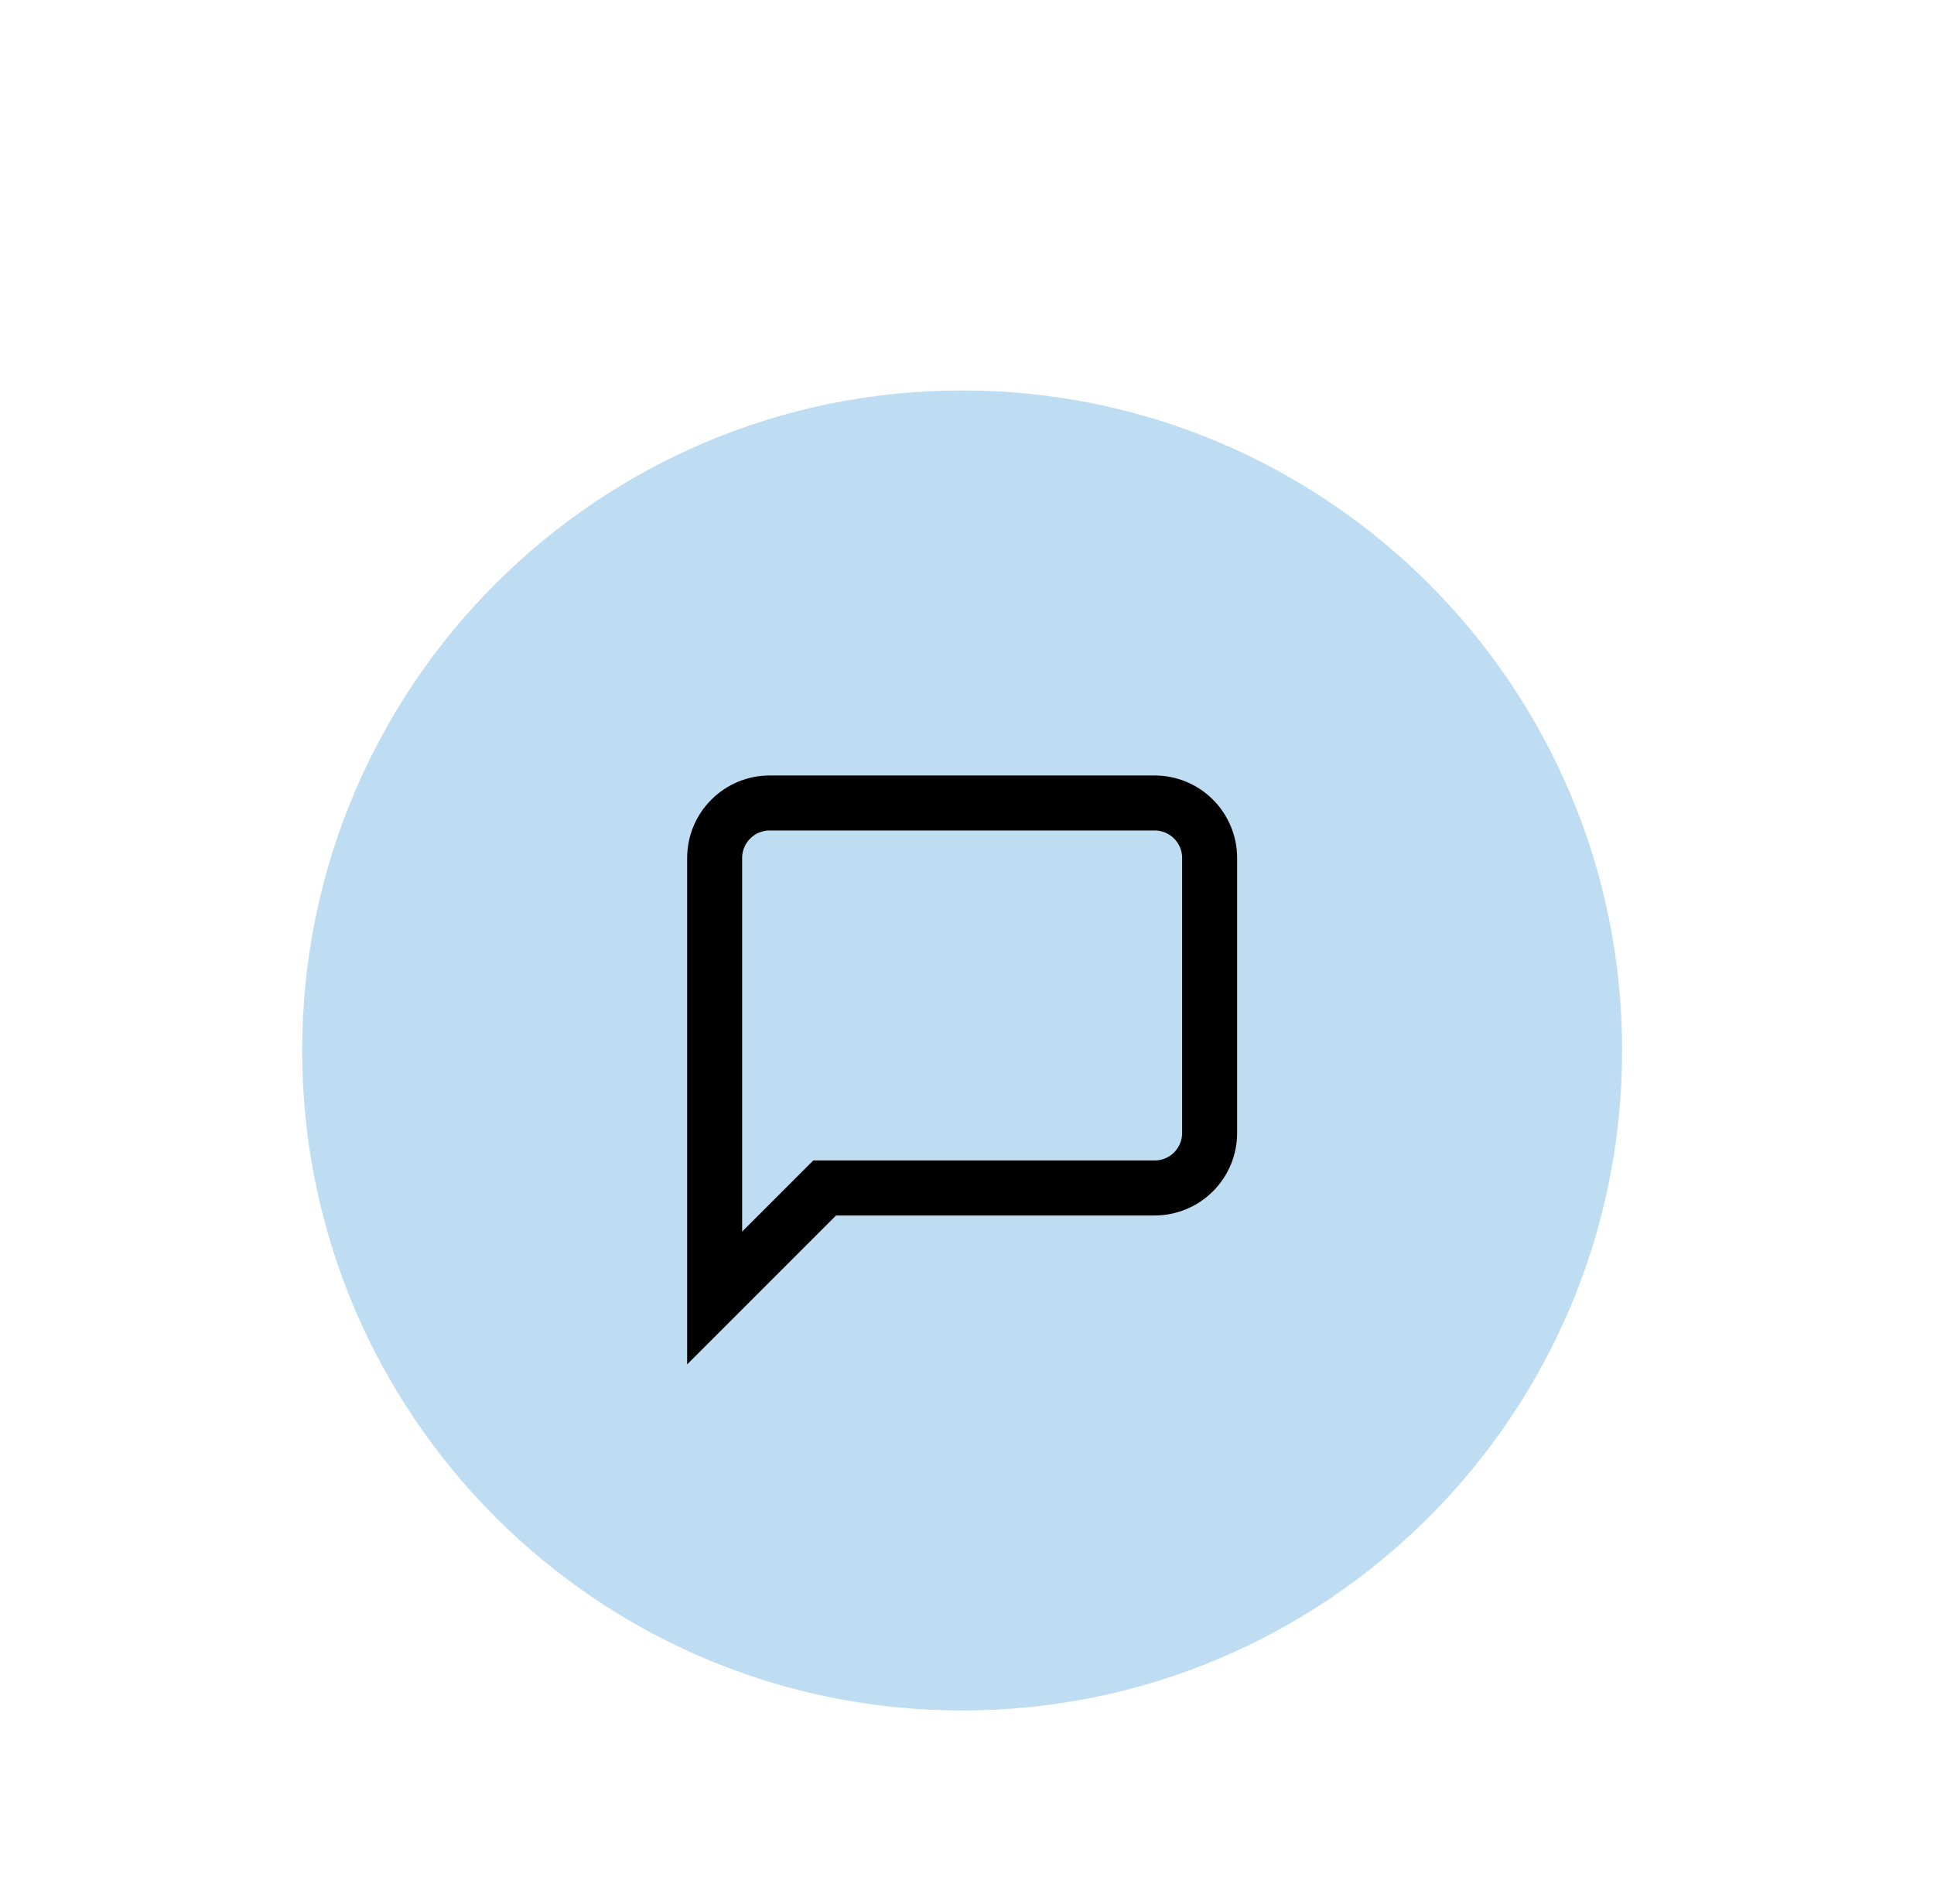 <?xml version="1.0" encoding="utf-8"?>
<svg xmlns="http://www.w3.org/2000/svg" fill="none" height="100%" overflow="visible" preserveAspectRatio="none" style="display: block;" viewBox="0 0 64 63" width="100%">
<g filter="url(#filter0_dd_0_52)" id="Container">
<path d="M10 23.839C10 11.778 19.778 2 31.839 2C43.901 2 53.679 11.778 53.679 23.839C53.679 35.901 43.901 45.679 31.839 45.679C19.778 45.679 10 35.901 10 23.839Z" fill="#BFDDF2"/>
<g clip-path="url(#clip0_0_52)" id="Icon">
<path d="M40.029 26.569C40.029 27.052 39.837 27.515 39.496 27.856C39.155 28.198 38.692 28.389 38.209 28.389H27.289L23.649 32.029V17.47C23.649 16.987 23.841 16.524 24.183 16.183C24.524 15.841 24.987 15.65 25.469 15.65H38.209C38.692 15.65 39.155 15.841 39.496 16.183C39.837 16.524 40.029 16.987 40.029 17.47V26.569Z" id="Vector" stroke="black" stroke-linecap="round" stroke-width="1.82"/>
</g>
</g>
<defs>
<filter color-interpolation-filters="sRGB" filterUnits="userSpaceOnUse" height="62.398" id="filter0_dd_0_52" width="62.398" x="0.64" y="0.44">
<feFlood flood-opacity="0" result="BackgroundImageFix"/>
<feColorMatrix in="SourceAlpha" result="hardAlpha" type="matrix" values="0 0 0 0 0 0 0 0 0 0 0 0 0 0 0 0 0 0 127 0"/>
<feMorphology in="SourceAlpha" operator="erode" radius="3.12" result="effect1_dropShadow_0_52"/>
<feOffset dy="3.12"/>
<feGaussianBlur stdDeviation="2.34"/>
<feComposite in2="hardAlpha" operator="out"/>
<feColorMatrix type="matrix" values="0 0 0 0 0 0 0 0 0 0 0 0 0 0 0 0 0 0 0.1 0"/>
<feBlend in2="BackgroundImageFix" mode="normal" result="effect1_dropShadow_0_52"/>
<feColorMatrix in="SourceAlpha" result="hardAlpha" type="matrix" values="0 0 0 0 0 0 0 0 0 0 0 0 0 0 0 0 0 0 127 0"/>
<feMorphology in="SourceAlpha" operator="erode" radius="2.34" result="effect2_dropShadow_0_52"/>
<feOffset dy="7.8"/>
<feGaussianBlur stdDeviation="5.85"/>
<feComposite in2="hardAlpha" operator="out"/>
<feColorMatrix type="matrix" values="0 0 0 0 0 0 0 0 0 0 0 0 0 0 0 0 0 0 0.1 0"/>
<feBlend in2="effect1_dropShadow_0_52" mode="normal" result="effect2_dropShadow_0_52"/>
<feBlend in="SourceGraphic" in2="effect2_dropShadow_0_52" mode="normal" result="shape"/>
</filter>
<clipPath id="clip0_0_52">
<rect fill="white" height="21.839" transform="translate(20.919 12.92)" width="21.839"/>
</clipPath>
</defs>
</svg>